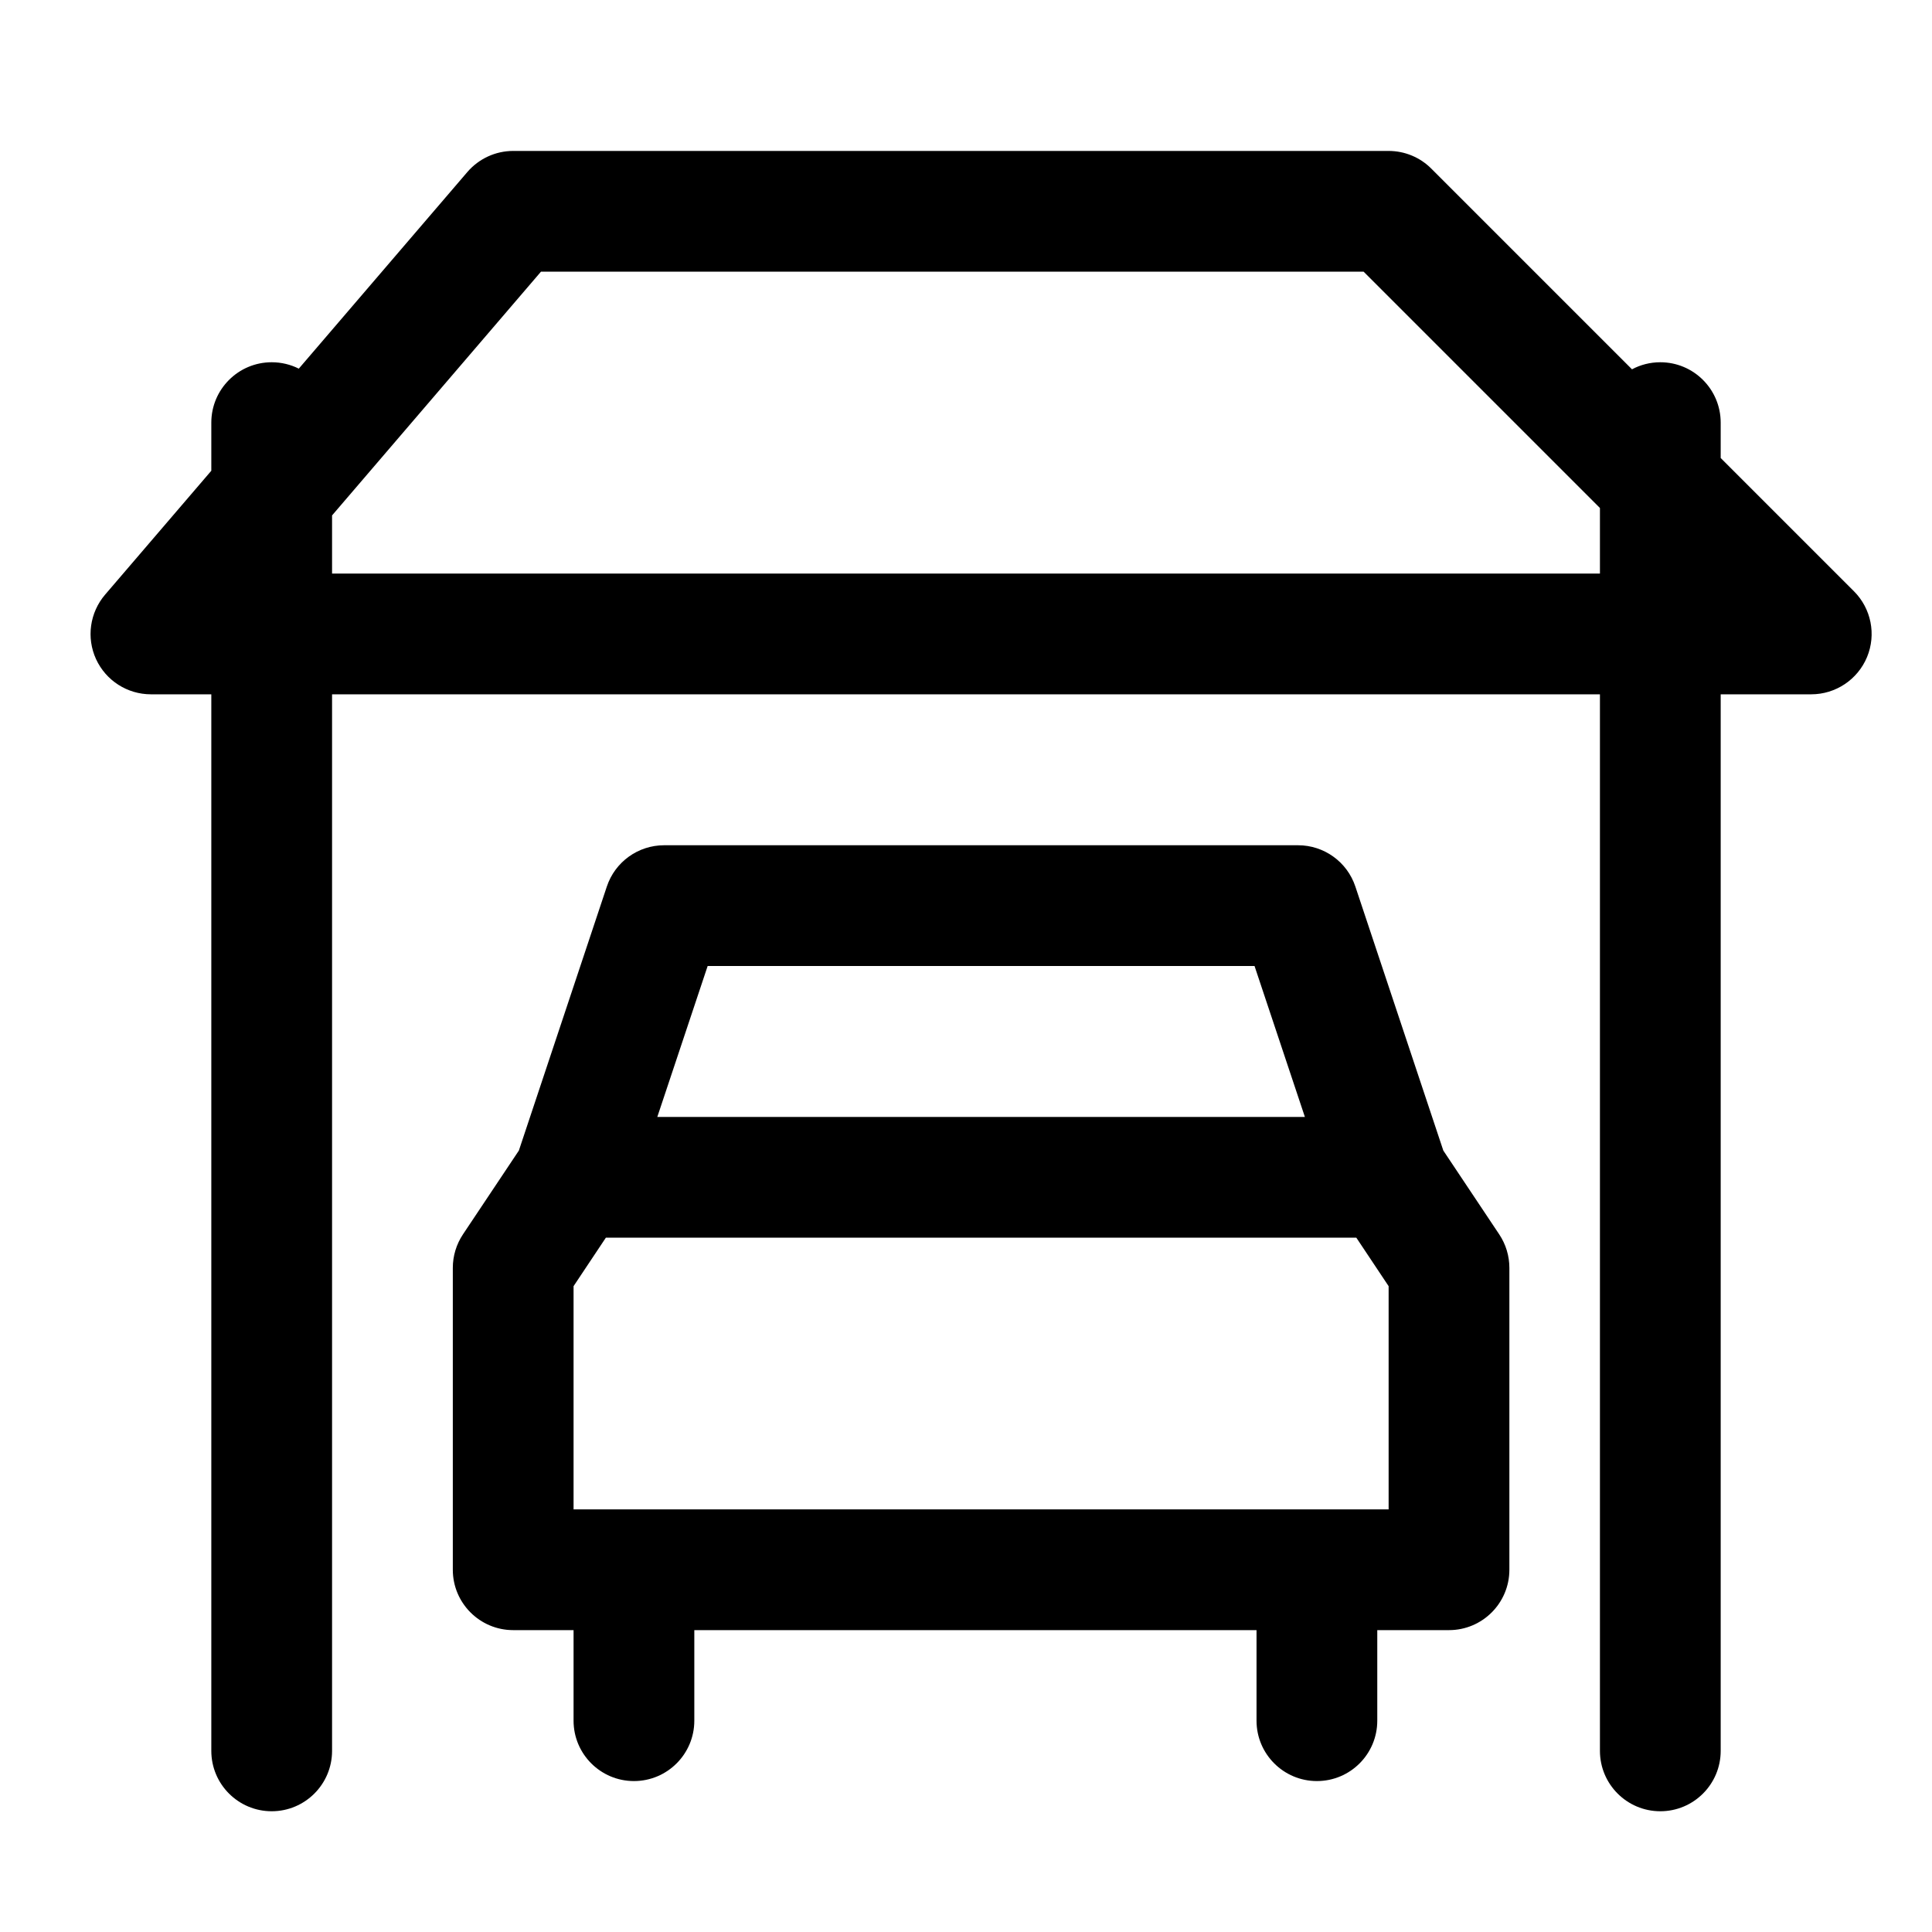 <svg width="32" height="32" viewBox="0 0 32 32" fill="none" xmlns="http://www.w3.org/2000/svg">
<path fill-rule="evenodd" clip-rule="evenodd" d="M7.741 2.849C7.931 2.628 8.208 2.5 8.5 2.5H23C23.265 2.5 23.52 2.605 23.707 2.793L27.031 6.117C27.171 6.042 27.331 6 27.5 6C28.052 6 28.5 6.448 28.5 7V7.586L30.707 9.793C30.993 10.079 31.079 10.509 30.924 10.883C30.769 11.256 30.404 11.5 30 11.5H28.5V29C28.5 29.552 28.052 30 27.5 30C26.948 30 26.5 29.552 26.5 29V11.5H5.5V29C5.5 29.552 5.052 30 4.5 30C3.948 30 3.5 29.552 3.5 29V11.5H2.5C2.109 11.5 1.755 11.273 1.591 10.918C1.428 10.563 1.487 10.146 1.741 9.849L3.5 7.797V7C3.5 6.448 3.948 6 4.5 6C4.661 6 4.814 6.038 4.949 6.106L7.741 2.849ZM5.5 9.5V8.537L8.96 4.5H22.586L26.5 8.414V9.5H5.5ZM10.051 14.684C10.187 14.275 10.57 14 11 14H21.5C21.93 14 22.313 14.275 22.449 14.684L23.906 19.057L24.832 20.445C24.942 20.61 25 20.803 25 21V26C25 26.552 24.552 27 24 27H22.812V28.5C22.812 29.052 22.365 29.5 21.812 29.5C21.26 29.5 20.812 29.052 20.812 28.5V27H11.5V28.5C11.5 29.052 11.052 29.5 10.5 29.5C9.948 29.5 9.5 29.052 9.5 28.5V27H8.5C7.948 27 7.5 26.552 7.5 26V21C7.5 20.803 7.558 20.61 7.668 20.445L8.594 19.057L10.051 14.684ZM10.035 20.5L9.5 21.303V25H23V21.303L22.465 20.5H10.035ZM21.613 18.5L20.779 16H11.721L10.887 18.5H21.613Z" fill="black"/>
</svg>
